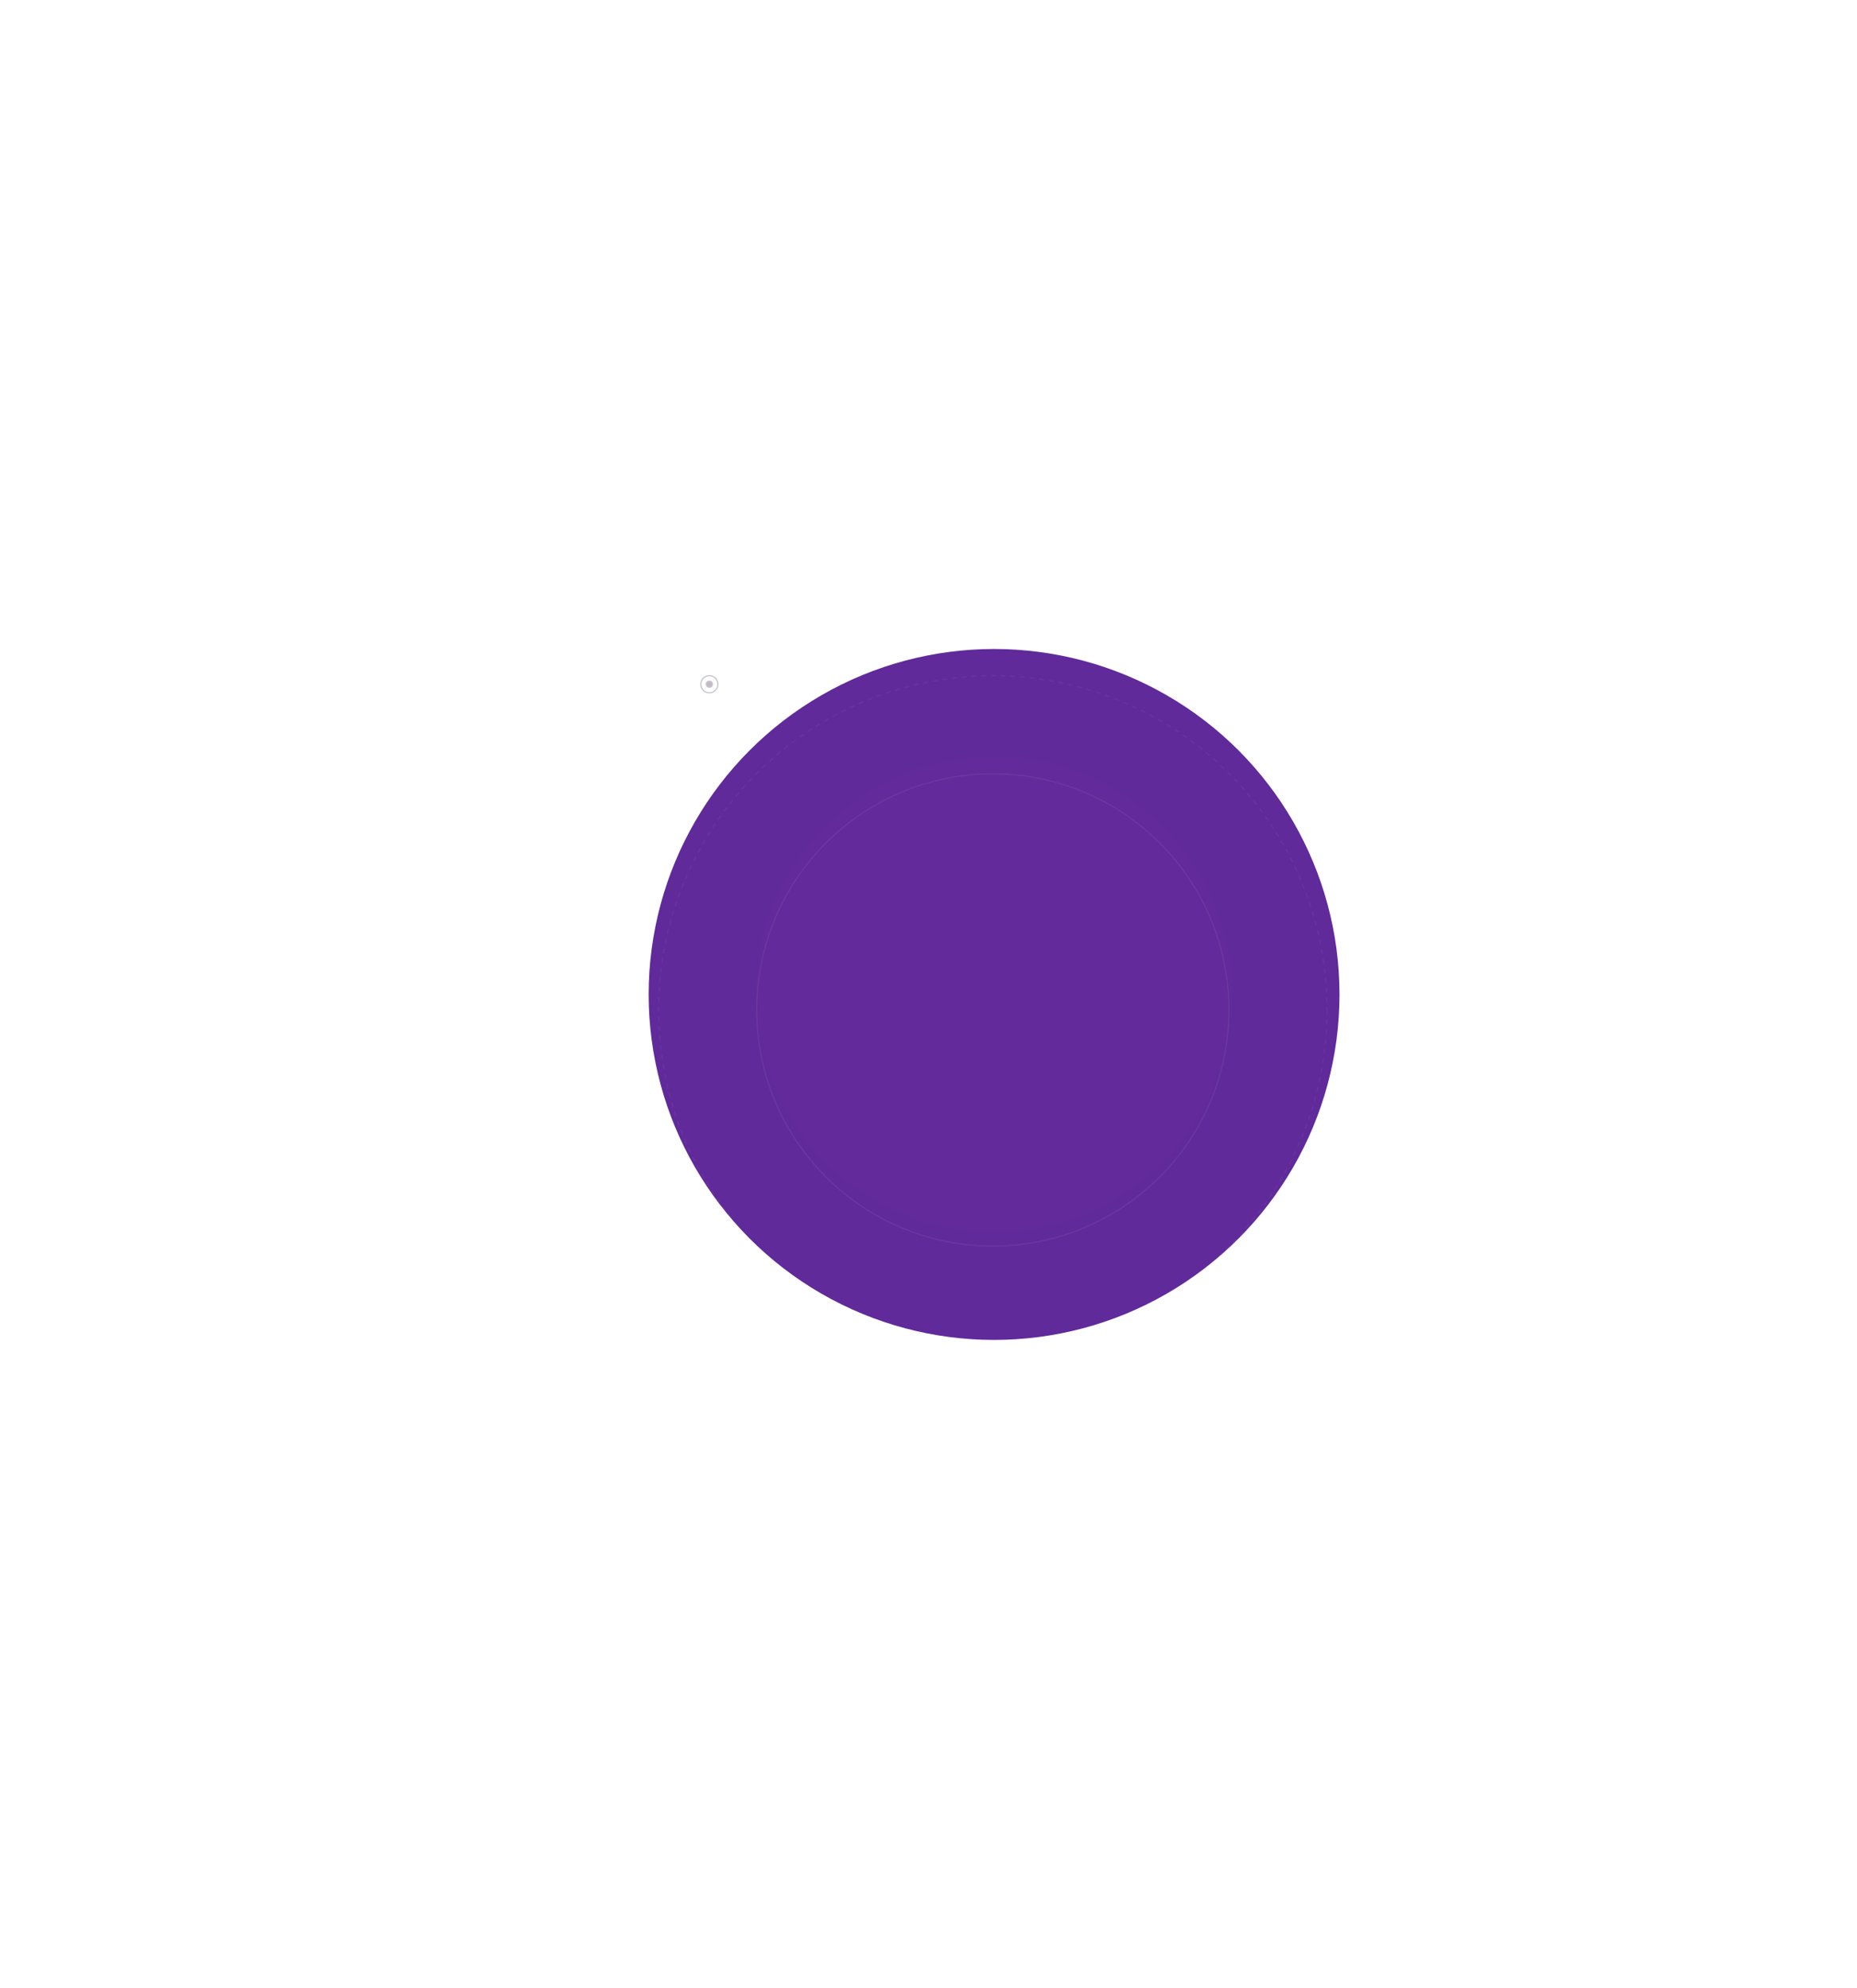 <svg width="1530" height="1638" viewBox="0 0 1530 1638" fill="none" xmlns="http://www.w3.org/2000/svg">
<g filter="url(#filter0_f_2549_299)">
<circle cx="819.035" cy="819.236" r="284.593" fill="#602A9A"/>
</g>
<g filter="url(#filter1_f_2549_299)">
<circle cx="819.035" cy="819.236" r="196.283" fill="#622A9A"/>
</g>
<g opacity="0.3">
<circle opacity="0.1" cx="818" cy="832" r="355.5" stroke="white"/>
<circle opacity="0.15" cx="818" cy="832" r="275.381" stroke="white" stroke-dasharray="4 4"/>
<circle opacity="0.2" cx="818" cy="832" r="194.506" stroke="white"/>
<circle cx="584.446" cy="563.677" r="7.058" stroke="#4D3763"/>
<circle cx="584.446" cy="563.677" r="2.523" fill="#2A193C" stroke="#4D3763"/>
</g>
<defs>
<filter id="filter0_f_2549_299" x="0.442" y="0.643" width="1637.19" height="1637.19" filterUnits="userSpaceOnUse" color-interpolation-filters="sRGB">
<feFlood flood-opacity="0" result="BackgroundImageFix"/>
<feBlend mode="normal" in="SourceGraphic" in2="BackgroundImageFix" result="shape"/>
<feGaussianBlur stdDeviation="267" result="effect1_foregroundBlur_2549_299"/>
</filter>
<filter id="filter1_f_2549_299" x="398.752" y="398.953" width="840.566" height="840.566" filterUnits="userSpaceOnUse" color-interpolation-filters="sRGB">
<feFlood flood-opacity="0" result="BackgroundImageFix"/>
<feBlend mode="normal" in="SourceGraphic" in2="BackgroundImageFix" result="shape"/>
<feGaussianBlur stdDeviation="112" result="effect1_foregroundBlur_2549_299"/>
</filter>
</defs>
</svg>
